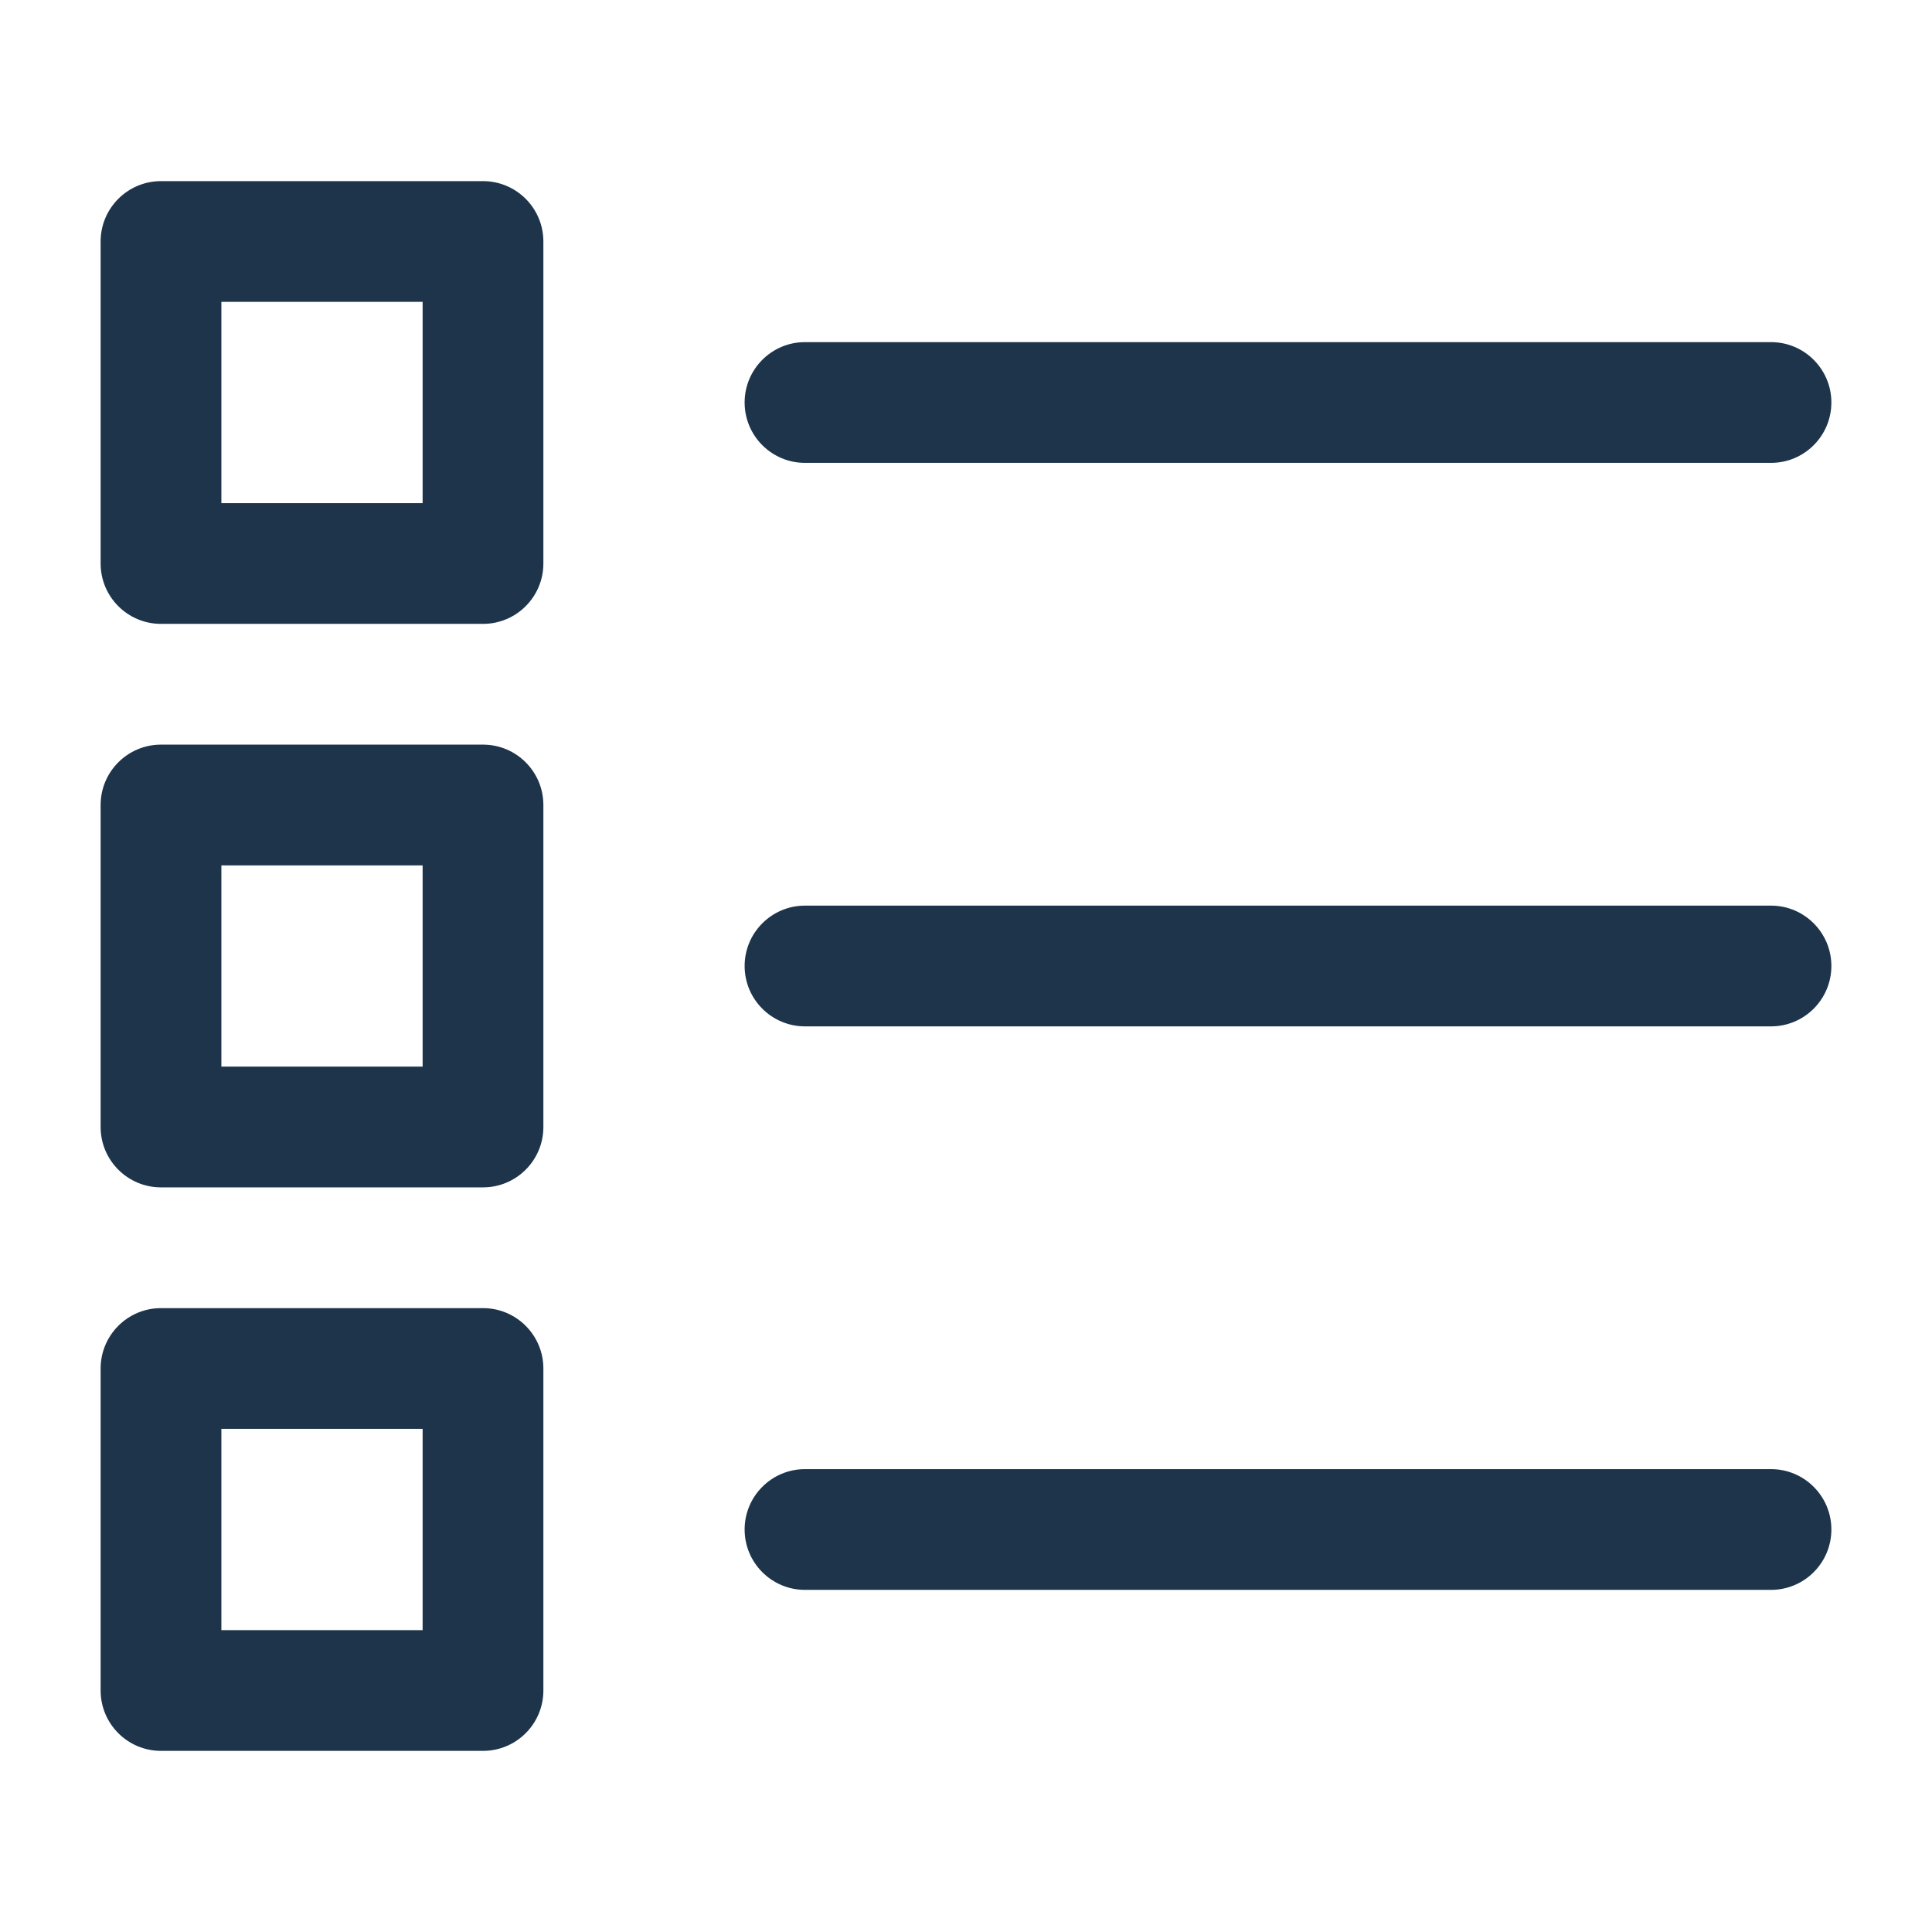 <svg width="24" height="24" viewBox="0 0 24 24" fill="none" xmlns="http://www.w3.org/2000/svg">
<path fill-rule="evenodd" clip-rule="evenodd" d="M9.25 12C9.25 11.586 9.586 11.25 10 11.25H22C22.414 11.25 22.75 11.586 22.75 12C22.75 12.414 22.414 12.75 22 12.75H10C9.586 12.75 9.25 12.414 9.25 12Z" fill="#1D344B"/>
<path fill-rule="evenodd" clip-rule="evenodd" d="M9.25 19C9.25 18.586 9.586 18.25 10 18.25H22C22.414 18.25 22.75 18.586 22.75 19C22.75 19.414 22.414 19.75 22 19.75H10C9.586 19.75 9.25 19.414 9.25 19Z" fill="#1D344B"/>
<path fill-rule="evenodd" clip-rule="evenodd" d="M9.25 5C9.25 4.586 9.586 4.25 10 4.25H22C22.414 4.25 22.75 4.586 22.75 5C22.75 5.414 22.414 5.75 22 5.75H10C9.586 5.75 9.25 5.414 9.25 5Z" fill="#1D344B"/>
<path fill-rule="evenodd" clip-rule="evenodd" d="M1.25 17C1.25 16.586 1.586 16.25 2 16.25H6C6.414 16.25 6.75 16.586 6.75 17V21C6.75 21.414 6.414 21.75 6 21.75H2C1.586 21.75 1.25 21.414 1.25 21V17ZM2.75 17.75V20.25H5.25V17.75H2.75Z" fill="#1D344B"/>
<path fill-rule="evenodd" clip-rule="evenodd" d="M1.25 10C1.25 9.586 1.586 9.25 2 9.25H6C6.414 9.25 6.75 9.586 6.75 10V14C6.75 14.414 6.414 14.75 6 14.75H2C1.586 14.75 1.25 14.414 1.25 14V10ZM2.75 10.75V13.25H5.25V10.75H2.75Z" fill="#1D344B"/>
<path fill-rule="evenodd" clip-rule="evenodd" d="M1.25 3C1.25 2.586 1.586 2.25 2 2.25H6C6.414 2.25 6.75 2.586 6.75 3V7C6.75 7.414 6.414 7.75 6 7.75H2C1.586 7.75 1.25 7.414 1.25 7V3ZM2.75 3.75V6.25H5.25V3.75H2.75Z" fill="#1D344B"/>
</svg>
